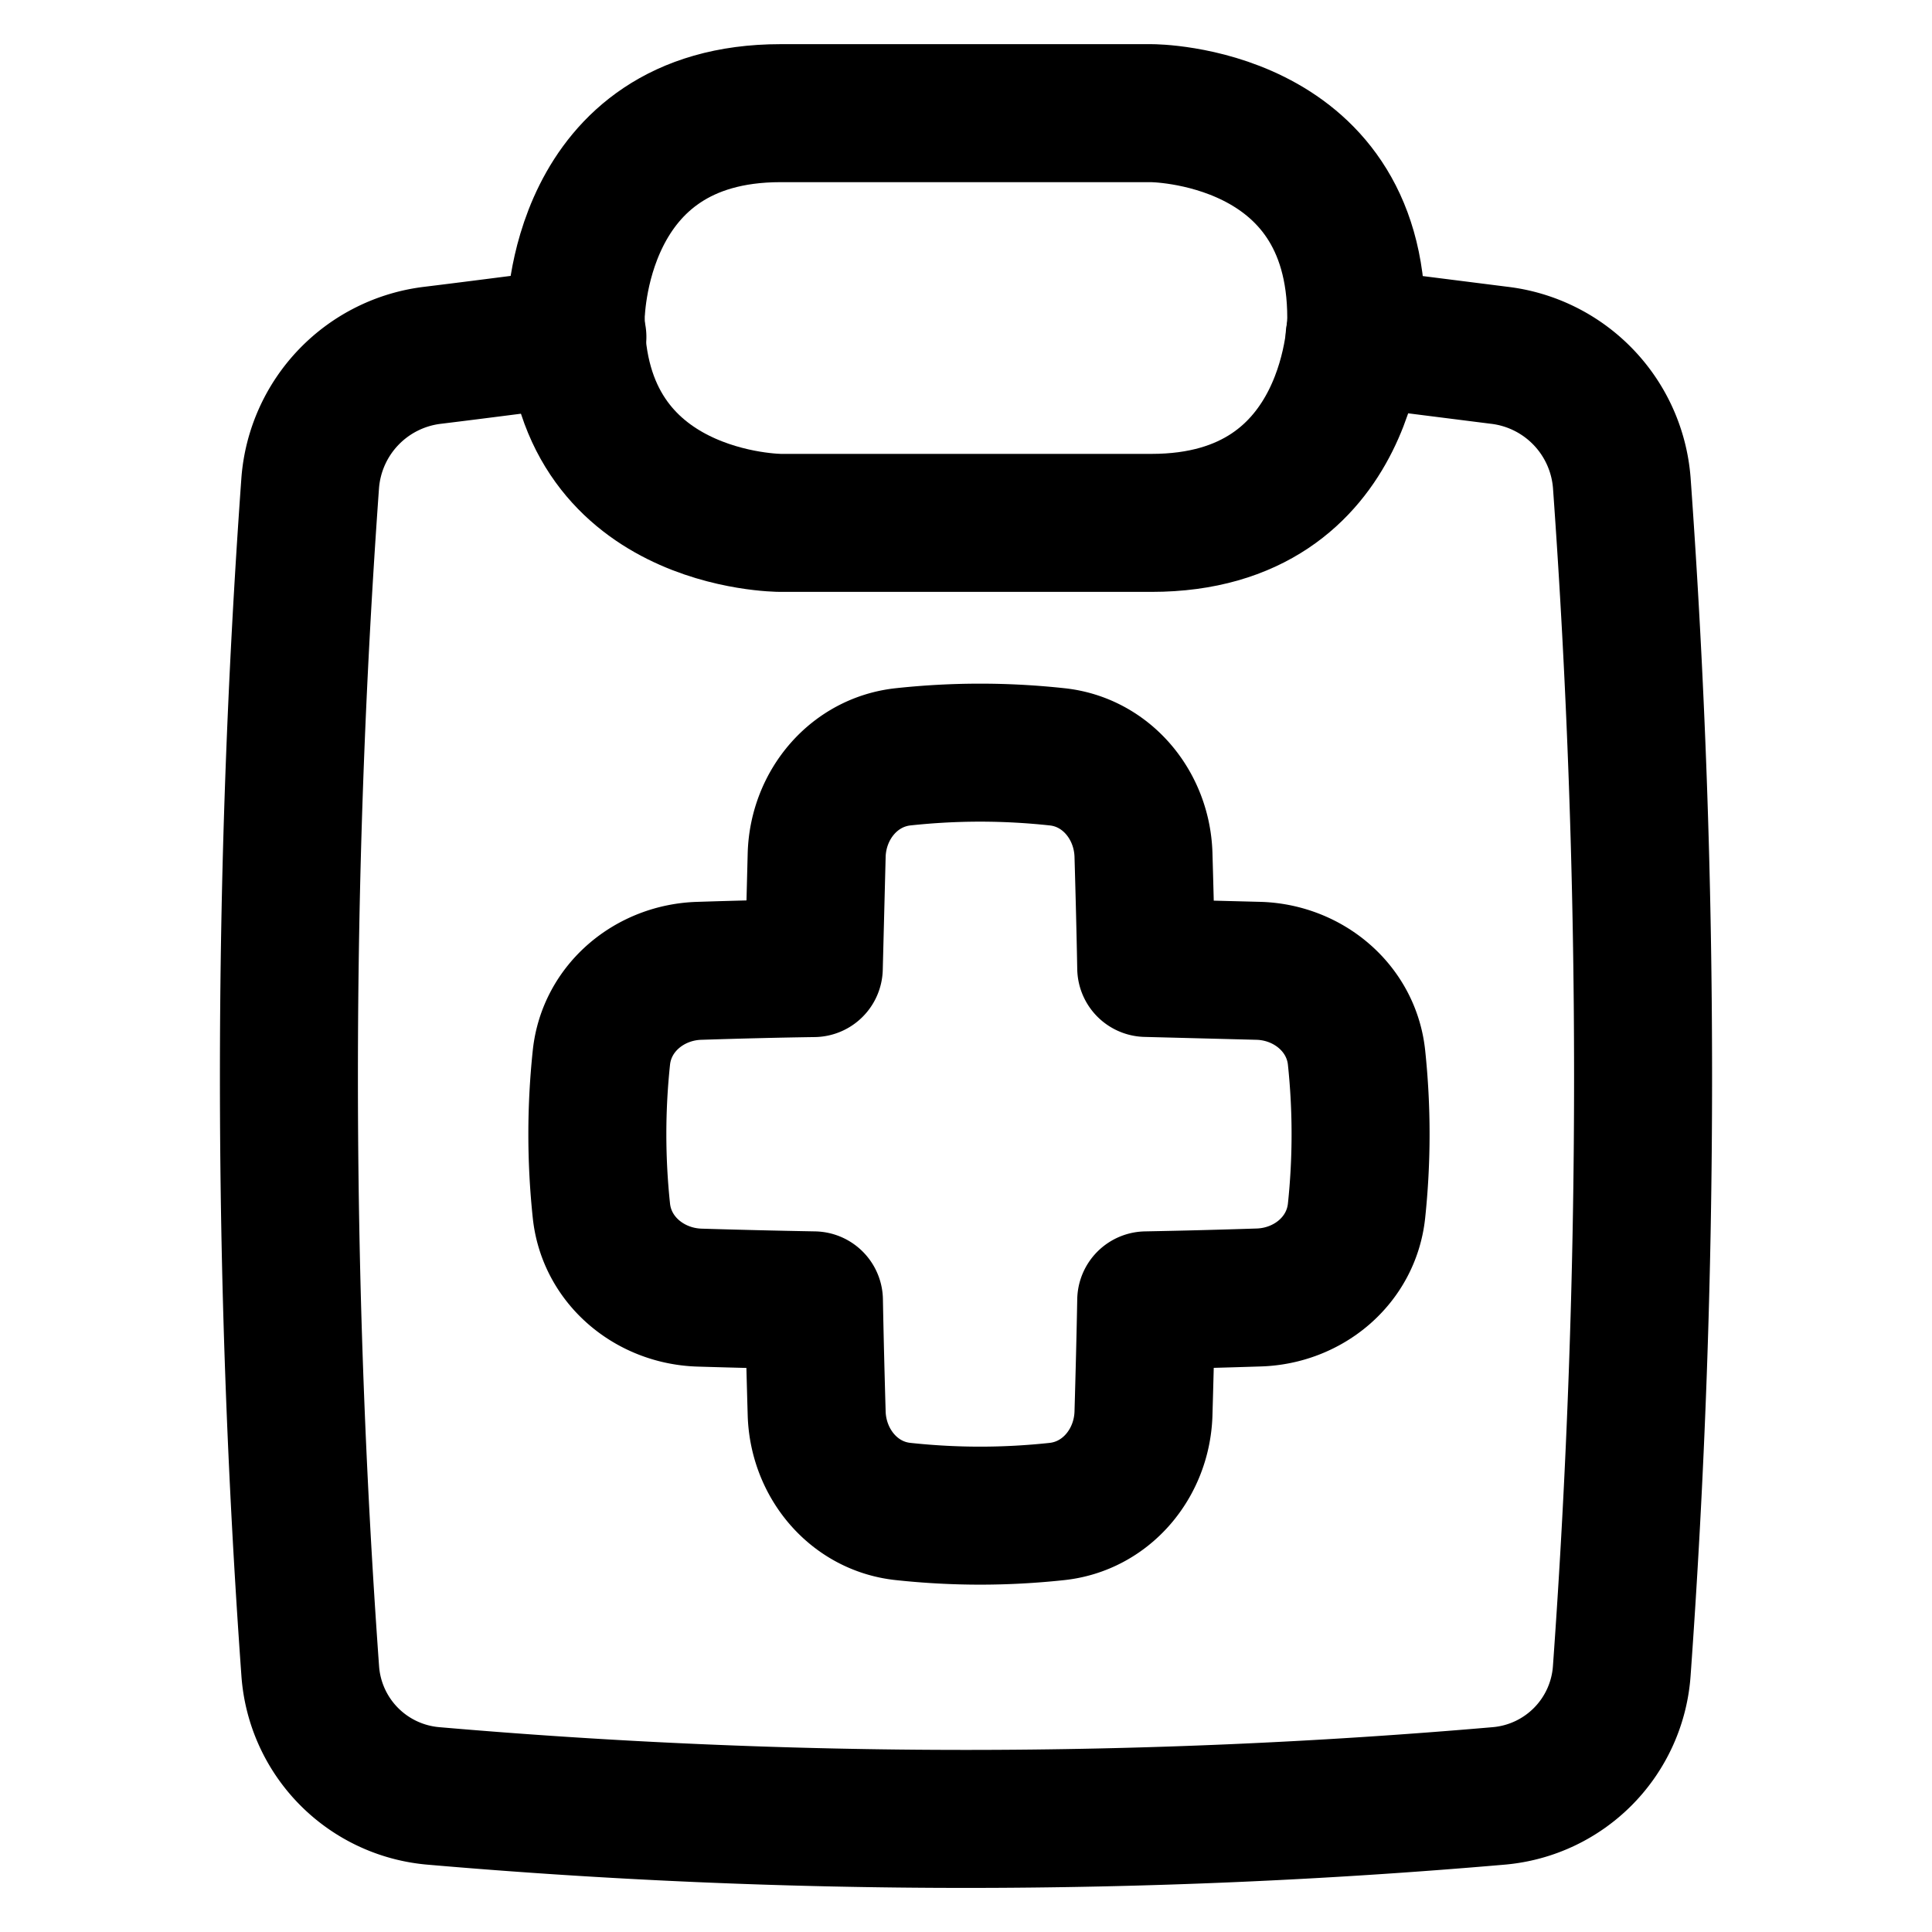 <svg xmlns="http://www.w3.org/2000/svg" fill="none" viewBox="0 0 14 14" id="Checkup-Medical-Report-Clipboard--Streamline-Flex">
  <desc>
    Checkup Medical Report Clipboard Streamline Icon: https://streamlinehq.com
  </desc>
  <g id="checkup-medical-report-clipboard">
    <path id="Intersect" stroke="#000000" stroke-linecap="round" stroke-linejoin="round" d="M4.184 2.442c-0.352 0.044 -0.7 0.09 -1.044 0.132a1.01 1.01 0 0 0 -0.892 0.924 60.093 60.093 0 0 0 0 8.609 0.978 0.978 0 0 0 0.894 0.907 44.78 44.78 0 0 0 7.716 0 0.978 0.978 0 0 0 0.894 -0.907 60.093 60.093 0 0 0 0 -8.609 1.01 1.01 0 0 0 -0.892 -0.924l-1.044 -0.132" stroke-width="1"></path>
    <path id="Rectangle 37" stroke="#000000" stroke-linecap="round" stroke-linejoin="round" d="M5.656 0.82h2.688s1.484 0 1.484 1.484v0.001s0 1.484 -1.484 1.484H5.656s-1.484 0 -1.484 -1.484v-0.001S4.172 0.82 5.656 0.82" stroke-width="1"></path>
    <path id="Union" stroke="#000000" stroke-linecap="round" stroke-linejoin="round" d="M6.546 10.953c-0.358 -0.037 -0.616 -0.348 -0.628 -0.708 -0.008 -0.276 -0.015 -0.55 -0.02 -0.822a67.132 67.132 0 0 1 -0.831 -0.02c-0.36 -0.012 -0.671 -0.27 -0.709 -0.629a5.27 5.27 0 0 1 0 -1.111c0.038 -0.359 0.349 -0.617 0.709 -0.628 0.28 -0.009 0.556 -0.016 0.83 -0.02l0.021 -0.823c0.012 -0.36 0.27 -0.67 0.628 -0.708 0.374 -0.04 0.738 -0.04 1.112 0 0.358 0.037 0.616 0.348 0.628 0.708 0.008 0.277 0.015 0.55 0.02 0.822l0.815 0.021c0.36 0.011 0.671 0.27 0.709 0.628a5.29 5.29 0 0 1 0 1.111c-0.038 0.359 -0.348 0.617 -0.709 0.628 -0.274 0.009 -0.545 0.016 -0.815 0.021 -0.005 0.272 -0.012 0.545 -0.02 0.822 -0.012 0.36 -0.27 0.67 -0.628 0.708 -0.374 0.04 -0.738 0.04 -1.112 0Z" stroke-width="1"></path>
  </g>
</svg>